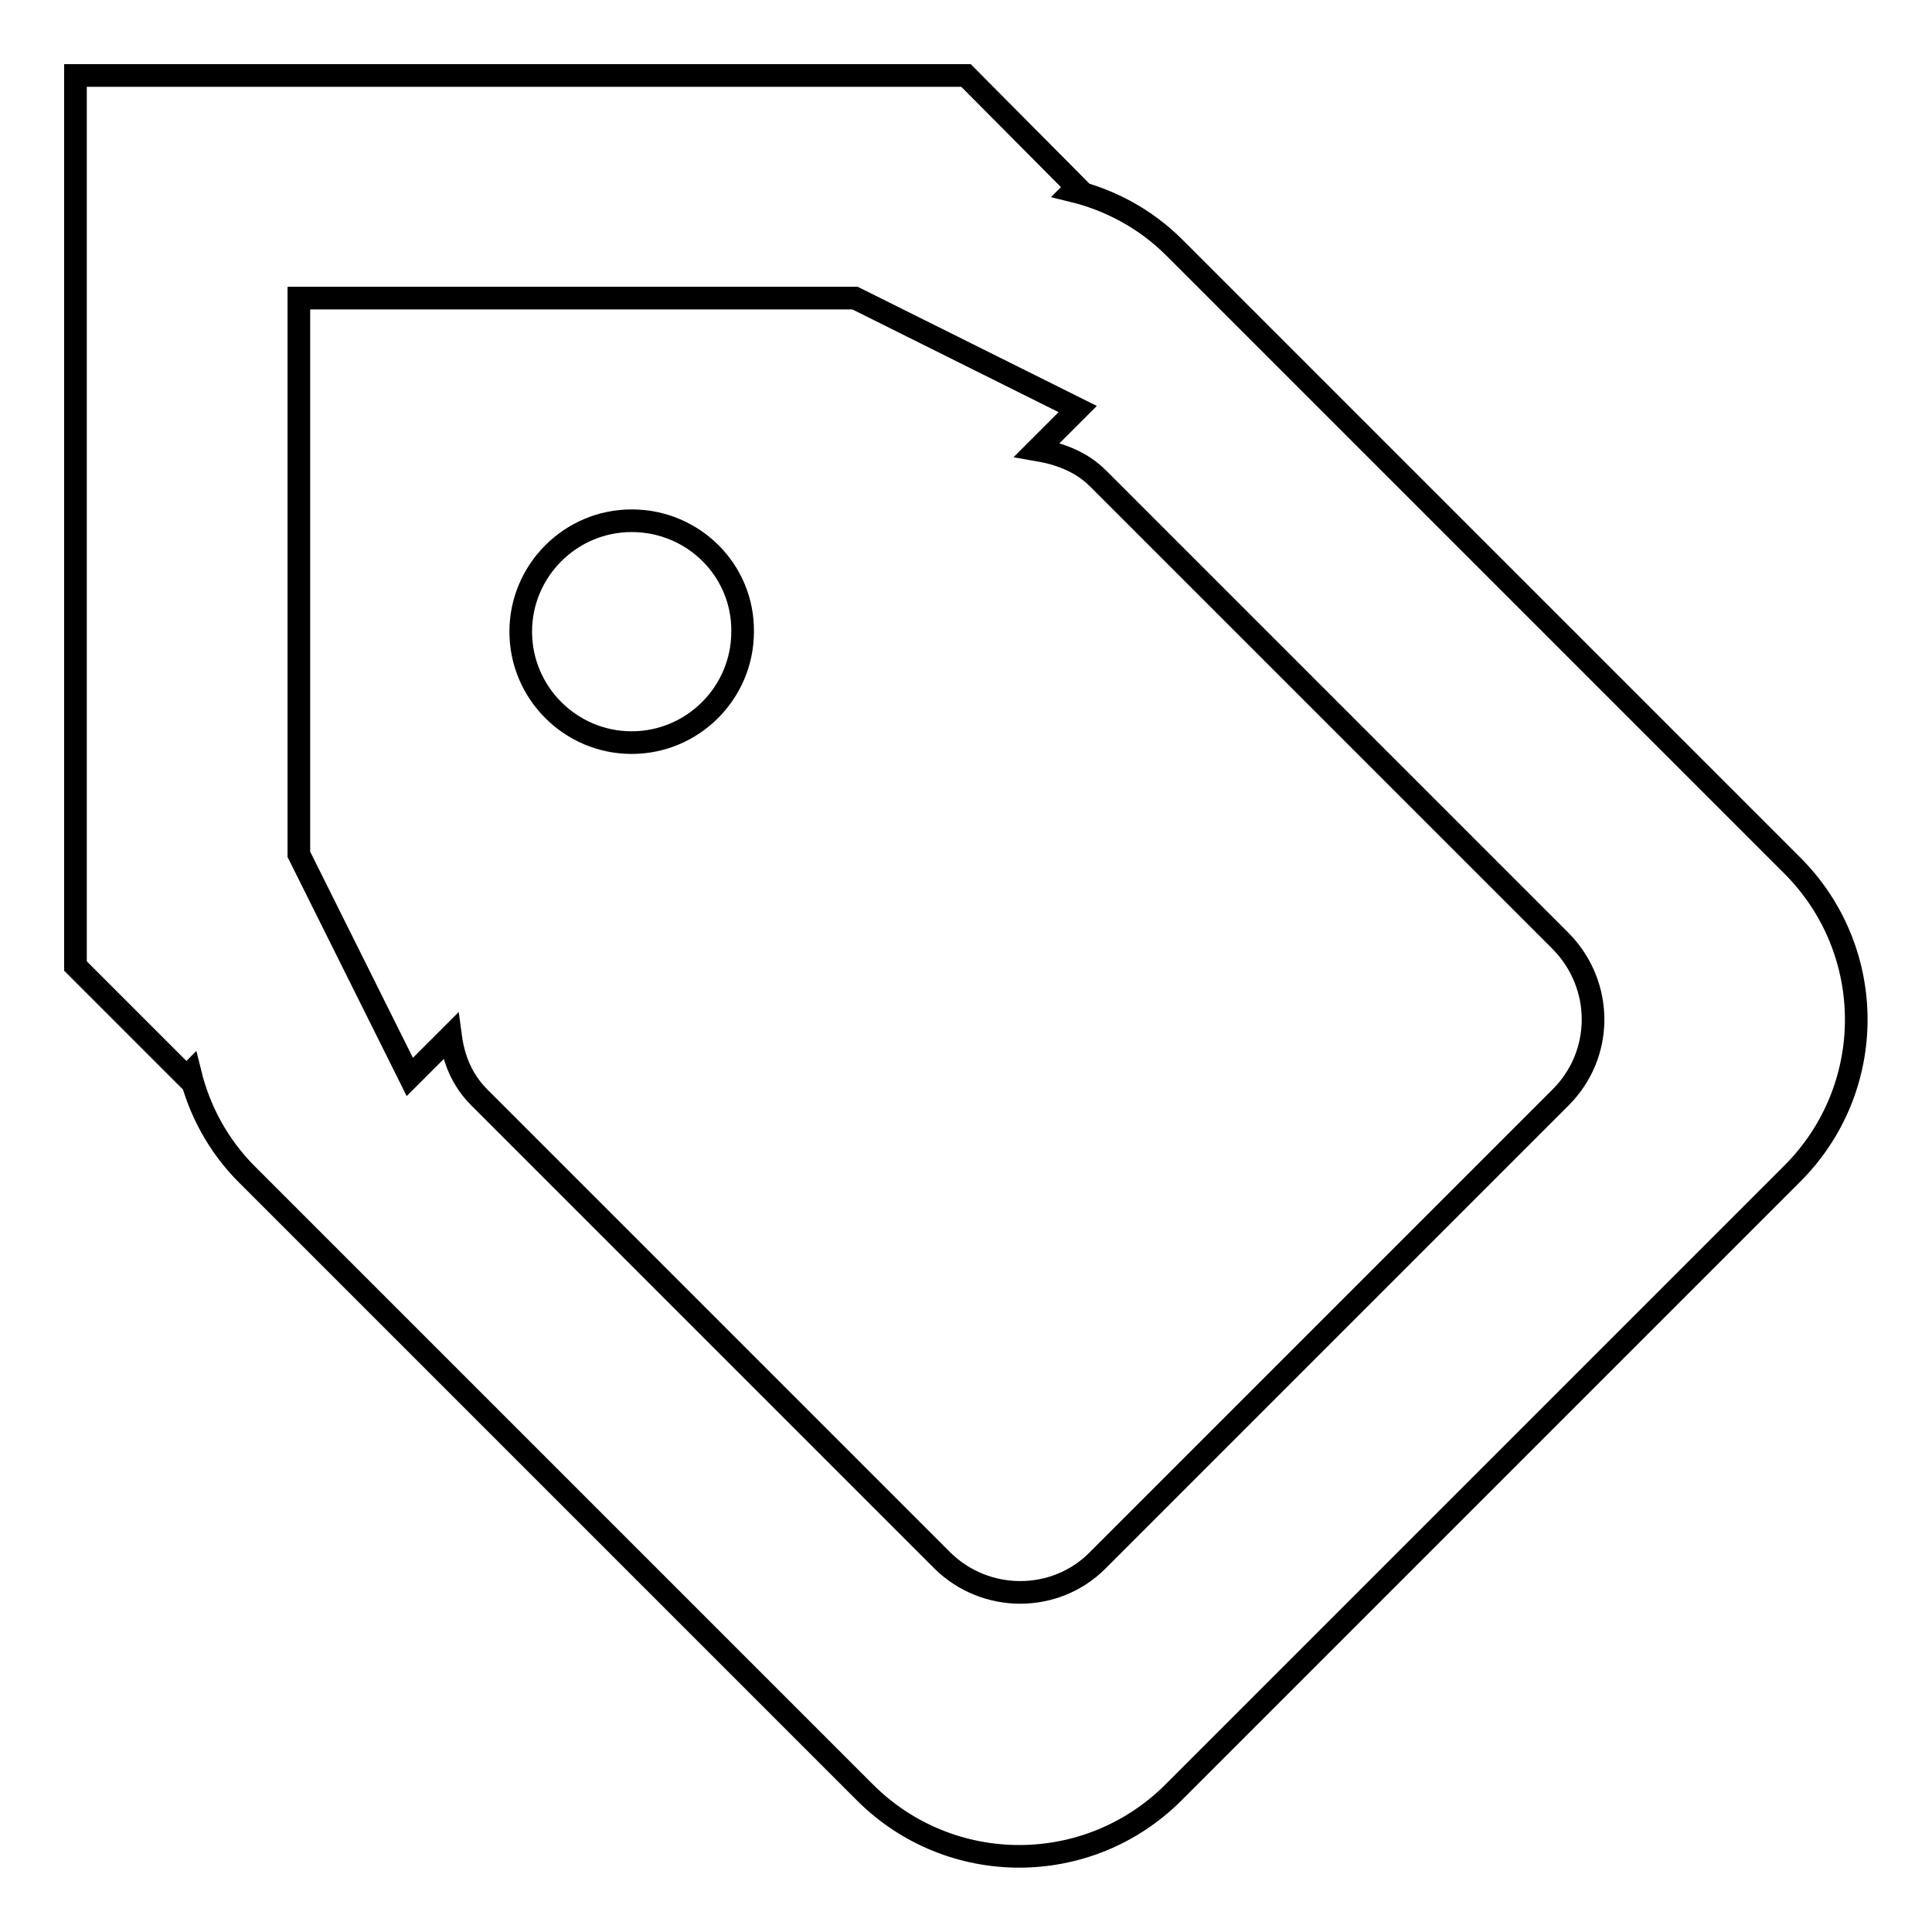 <?xml version="1.0" encoding="utf-8"?>
<!-- Svg Vector Icons : http://www.onlinewebfonts.com/icon -->
<!DOCTYPE svg PUBLIC "-//W3C//DTD SVG 1.1//EN" "http://www.w3.org/Graphics/SVG/1.1/DTD/svg11.dtd">
<svg version="1.1" xmlns="http://www.w3.org/2000/svg" xmlns:xlink="http://www.w3.org/1999/xlink" x="0px" y="0px" viewBox="0 0 256 256" enable-background="new 0 0 256 256" xml:space="preserve">
<g> <path stroke-width="3" fill-opacity="0" stroke="#000000"  d="M237.5,114.7l-81.9-81.9c-3.8-3.8-8.5-6.3-13.4-7.5l0.5-0.5L128,10H10v118l14.7,14.7l0.5-0.5 c1.2,4.9,3.7,9.6,7.5,13.4l81.9,81.9c11.3,11.3,29.6,11.3,40.9,0l81.9-81.9C248.8,144.3,248.8,126,237.5,114.7z M206.8,145.4 l-61.4,61.4c-5.6,5.6-14.8,5.6-20.5,0l-61.4-61.4c-2.3-2.3-3.4-5.1-3.8-8.1l-5.4,5.4l-14.7-29.5V39.5h73.7l29.5,14.7l-5.4,5.4 c2.9,0.5,5.8,1.5,8.1,3.8l61.4,61.4C212.5,130.6,212.5,139.7,206.8,145.4z M83.7,69C75.6,69,69,75.6,69,83.7 c0,8.1,6.6,14.7,14.7,14.7c8.1,0,14.7-6.6,14.7-14.7C98.5,75.6,91.9,69,83.7,69z"/></g>
</svg>